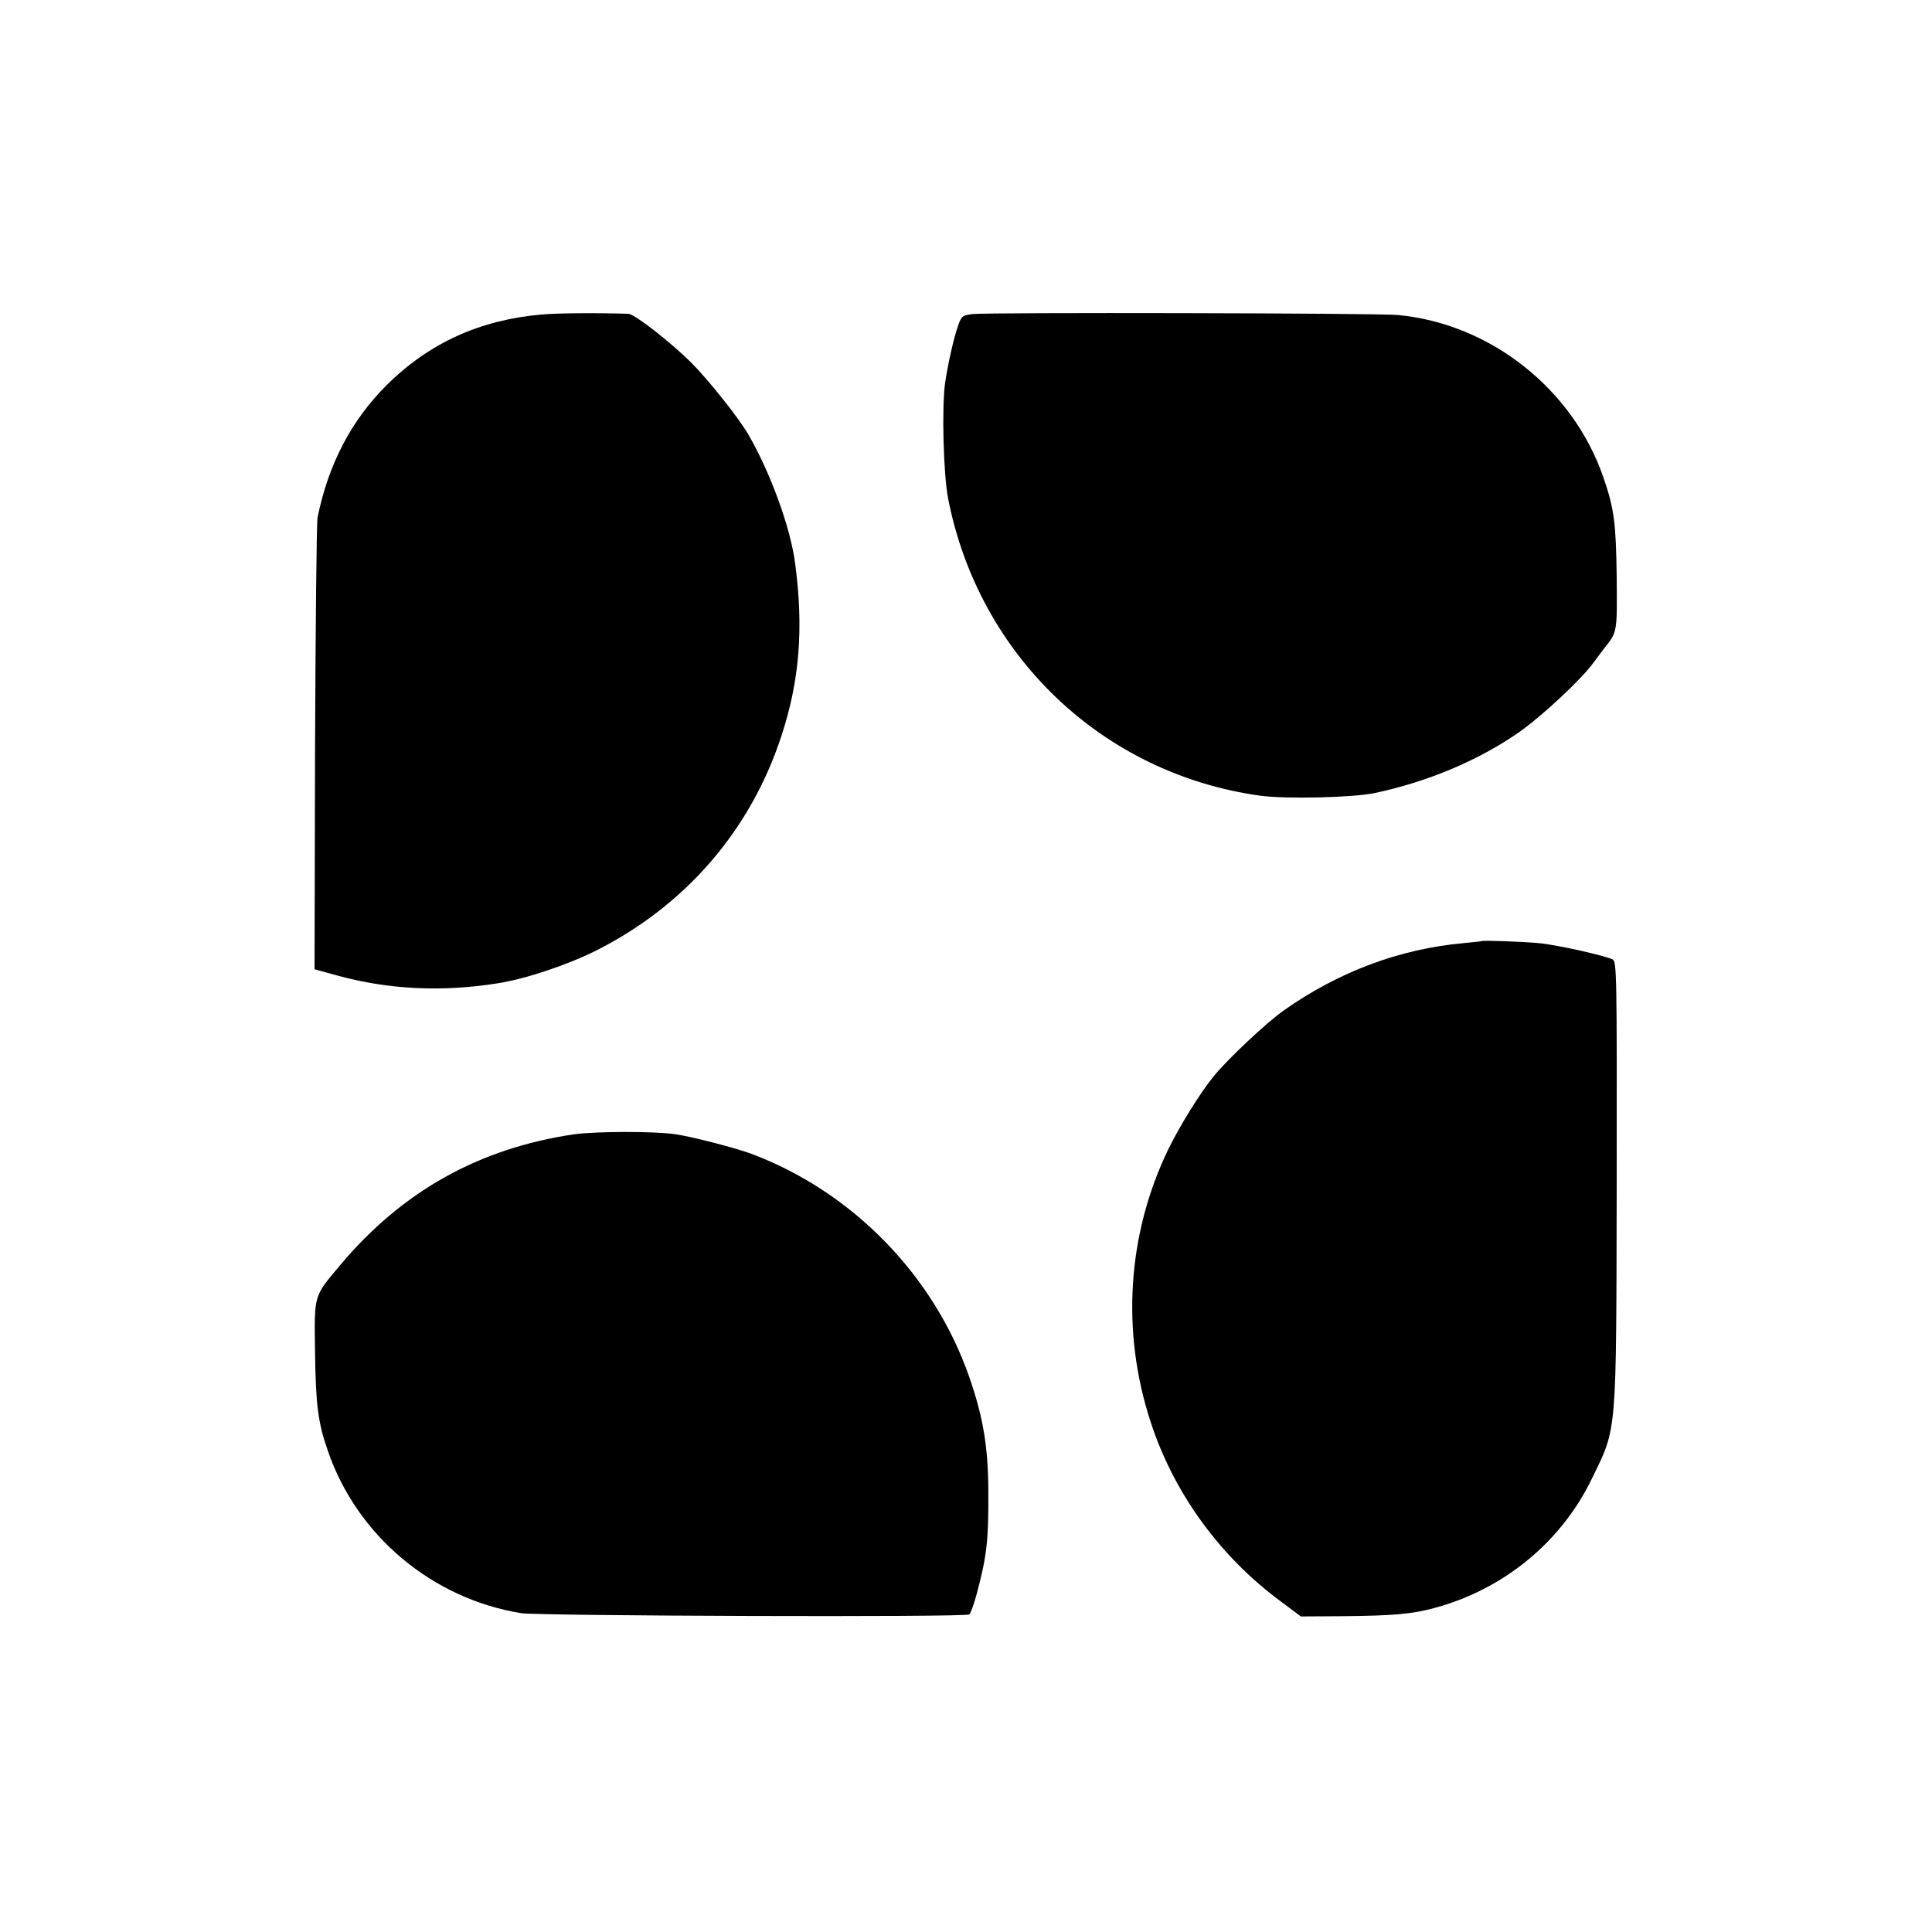 <?xml version="1.0" standalone="no"?>
<!DOCTYPE svg PUBLIC "-//W3C//DTD SVG 20010904//EN"
 "http://www.w3.org/TR/2001/REC-SVG-20010904/DTD/svg10.dtd">
<svg version="1.0" xmlns="http://www.w3.org/2000/svg"
 width="769pt" height="769pt" viewBox="0 0 769 769"
 preserveAspectRatio="xMidYMid meet">
<g transform="translate(0,769) scale(0.1,-0.1)"
fill="#000000" stroke="none">
<path d="M2155 6438 c-243 -21 -447 -113 -615 -280 -141 -140 -233 -315 -276
-528 -4 -19 -8 -432 -10 -916 l-2 -882 91 -25 c204 -56 417 -66 637 -31 111
17 277 73 390 129 357 179 617 479 740 855 73 221 89 430 55 687 -18 141 -98
361 -186 513 -38 66 -160 219 -228 287 -85 84 -225 193 -250 194 -127 4 -282
3 -346 -3z"/>
<path d="M3872 6440 c-41 -5 -45 -8 -58 -45 -17 -46 -41 -154 -52 -228 -14
-97 -7 -366 12 -462 122 -625 615 -1095 1241 -1182 100 -14 366 -8 455 10 214
45 422 133 584 248 89 64 239 204 286 268 14 19 34 46 45 60 53 66 52 63 50
286 -3 215 -10 270 -53 395 -121 351 -448 610 -815 646 -78 8 -1633 11 -1695
4z"/>
<path d="M5897 3944 c-1 -1 -33 -4 -72 -8 -254 -23 -497 -114 -714 -267 -70
-49 -225 -195 -281 -264 -55 -68 -134 -196 -180 -290 -163 -337 -188 -725 -70
-1085 92 -283 276 -536 519 -715 l79 -59 166 1 c200 2 273 8 363 32 277 74
507 262 630 517 100 206 96 162 98 1177 1 830 0 879 -16 888 -30 15 -219 58
-294 65 -66 6 -223 12 -228 8z"/>
<path d="M2284 3175 c-377 -56 -680 -225 -927 -517 -111 -133 -106 -116 -103
-355 3 -207 12 -276 51 -388 116 -338 416 -589 770 -646 75 -11 1764 -17 1783
-5 5 3 19 41 30 83 40 149 47 213 46 408 -1 178 -21 296 -76 454 -141 405
-465 737 -866 888 -65 24 -234 68 -302 78 -83 13 -320 12 -406 0z"/>
</g>
</svg>
